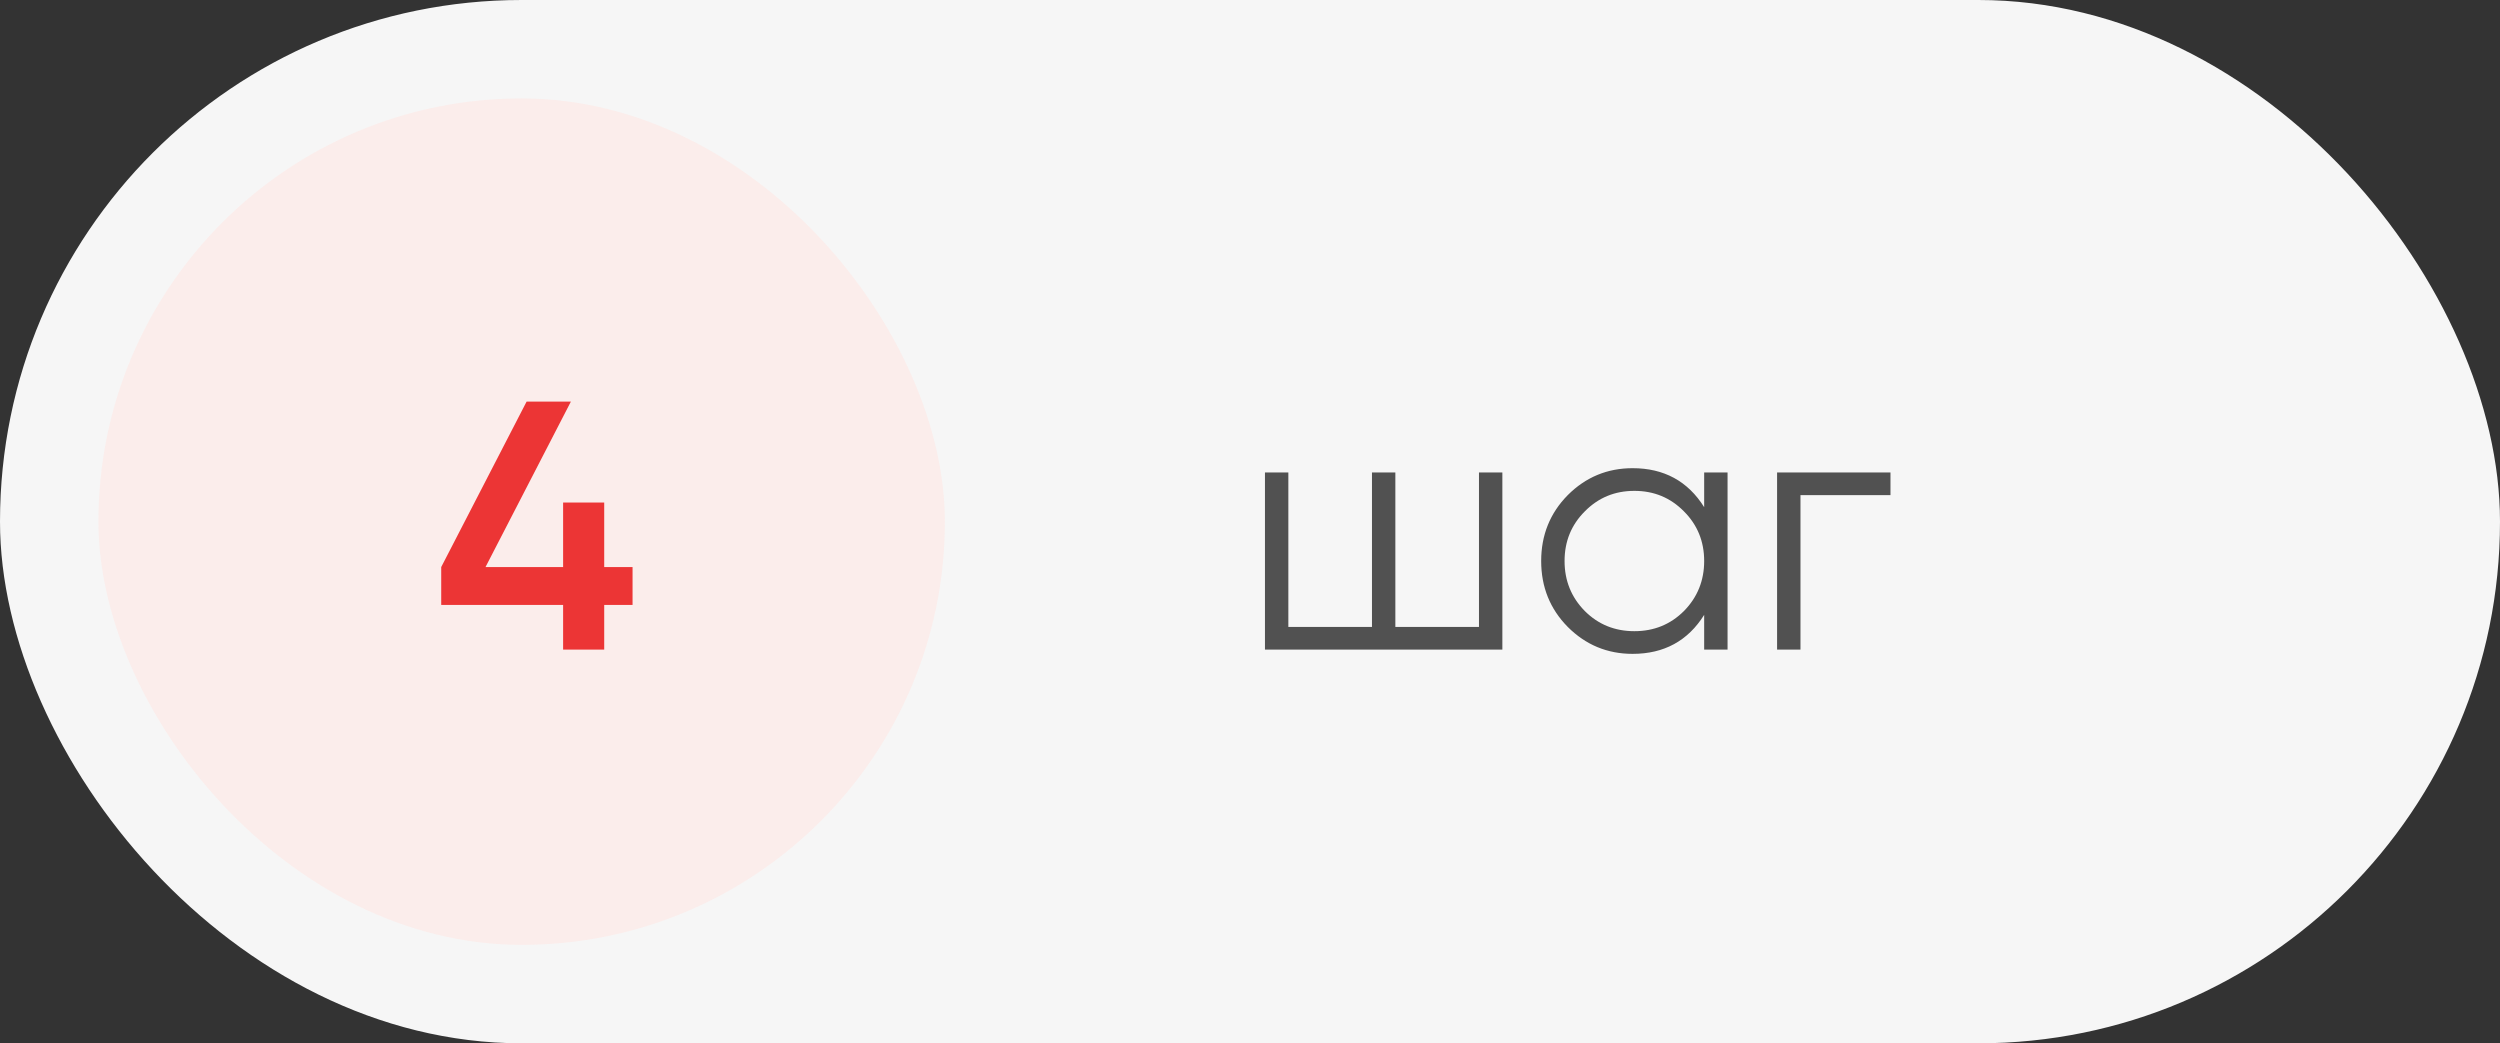 <?xml version="1.0" encoding="UTF-8"?> <svg xmlns="http://www.w3.org/2000/svg" width="127" height="53" viewBox="0 0 127 53" fill="none"><rect x="0" y="0" width="127" height="53" fill="#333333" stroke="none"/><rect width="127" height="53" rx="26.5" fill="#F6F6F6"></rect><rect x="5" y="5" width="43" height="43" rx="21.5" fill="#FBEDEB"></rect><path d="M32.134 28.806V30.732H30.694V33H28.606V30.732H22.414V28.806L26.752 20.4H29.002L24.664 28.806H28.606V25.53H30.694V28.806H32.134Z" fill="#EC3535"></path><path d="M75.132 24H76.32V33H64.26V24H65.448V31.848H69.696V24H70.884V31.848H75.132V24ZM86.572 24H87.76V33H86.572V31.236C85.744 32.556 84.532 33.216 82.936 33.216C81.652 33.216 80.554 32.76 79.642 31.848C78.742 30.936 78.292 29.82 78.292 28.5C78.292 27.18 78.742 26.064 79.642 25.152C80.554 24.24 81.652 23.784 82.936 23.784C84.532 23.784 85.744 24.444 86.572 25.764V24ZM80.506 31.038C81.19 31.722 82.03 32.064 83.026 32.064C84.022 32.064 84.862 31.722 85.546 31.038C86.23 30.342 86.572 29.496 86.572 28.5C86.572 27.504 86.23 26.664 85.546 25.98C84.862 25.284 84.022 24.936 83.026 24.936C82.03 24.936 81.19 25.284 80.506 25.98C79.822 26.664 79.48 27.504 79.48 28.5C79.48 29.496 79.822 30.342 80.506 31.038ZM96.036 24V25.152H91.464V33H90.276V24H96.036Z" fill="#515151"></path></svg> 
